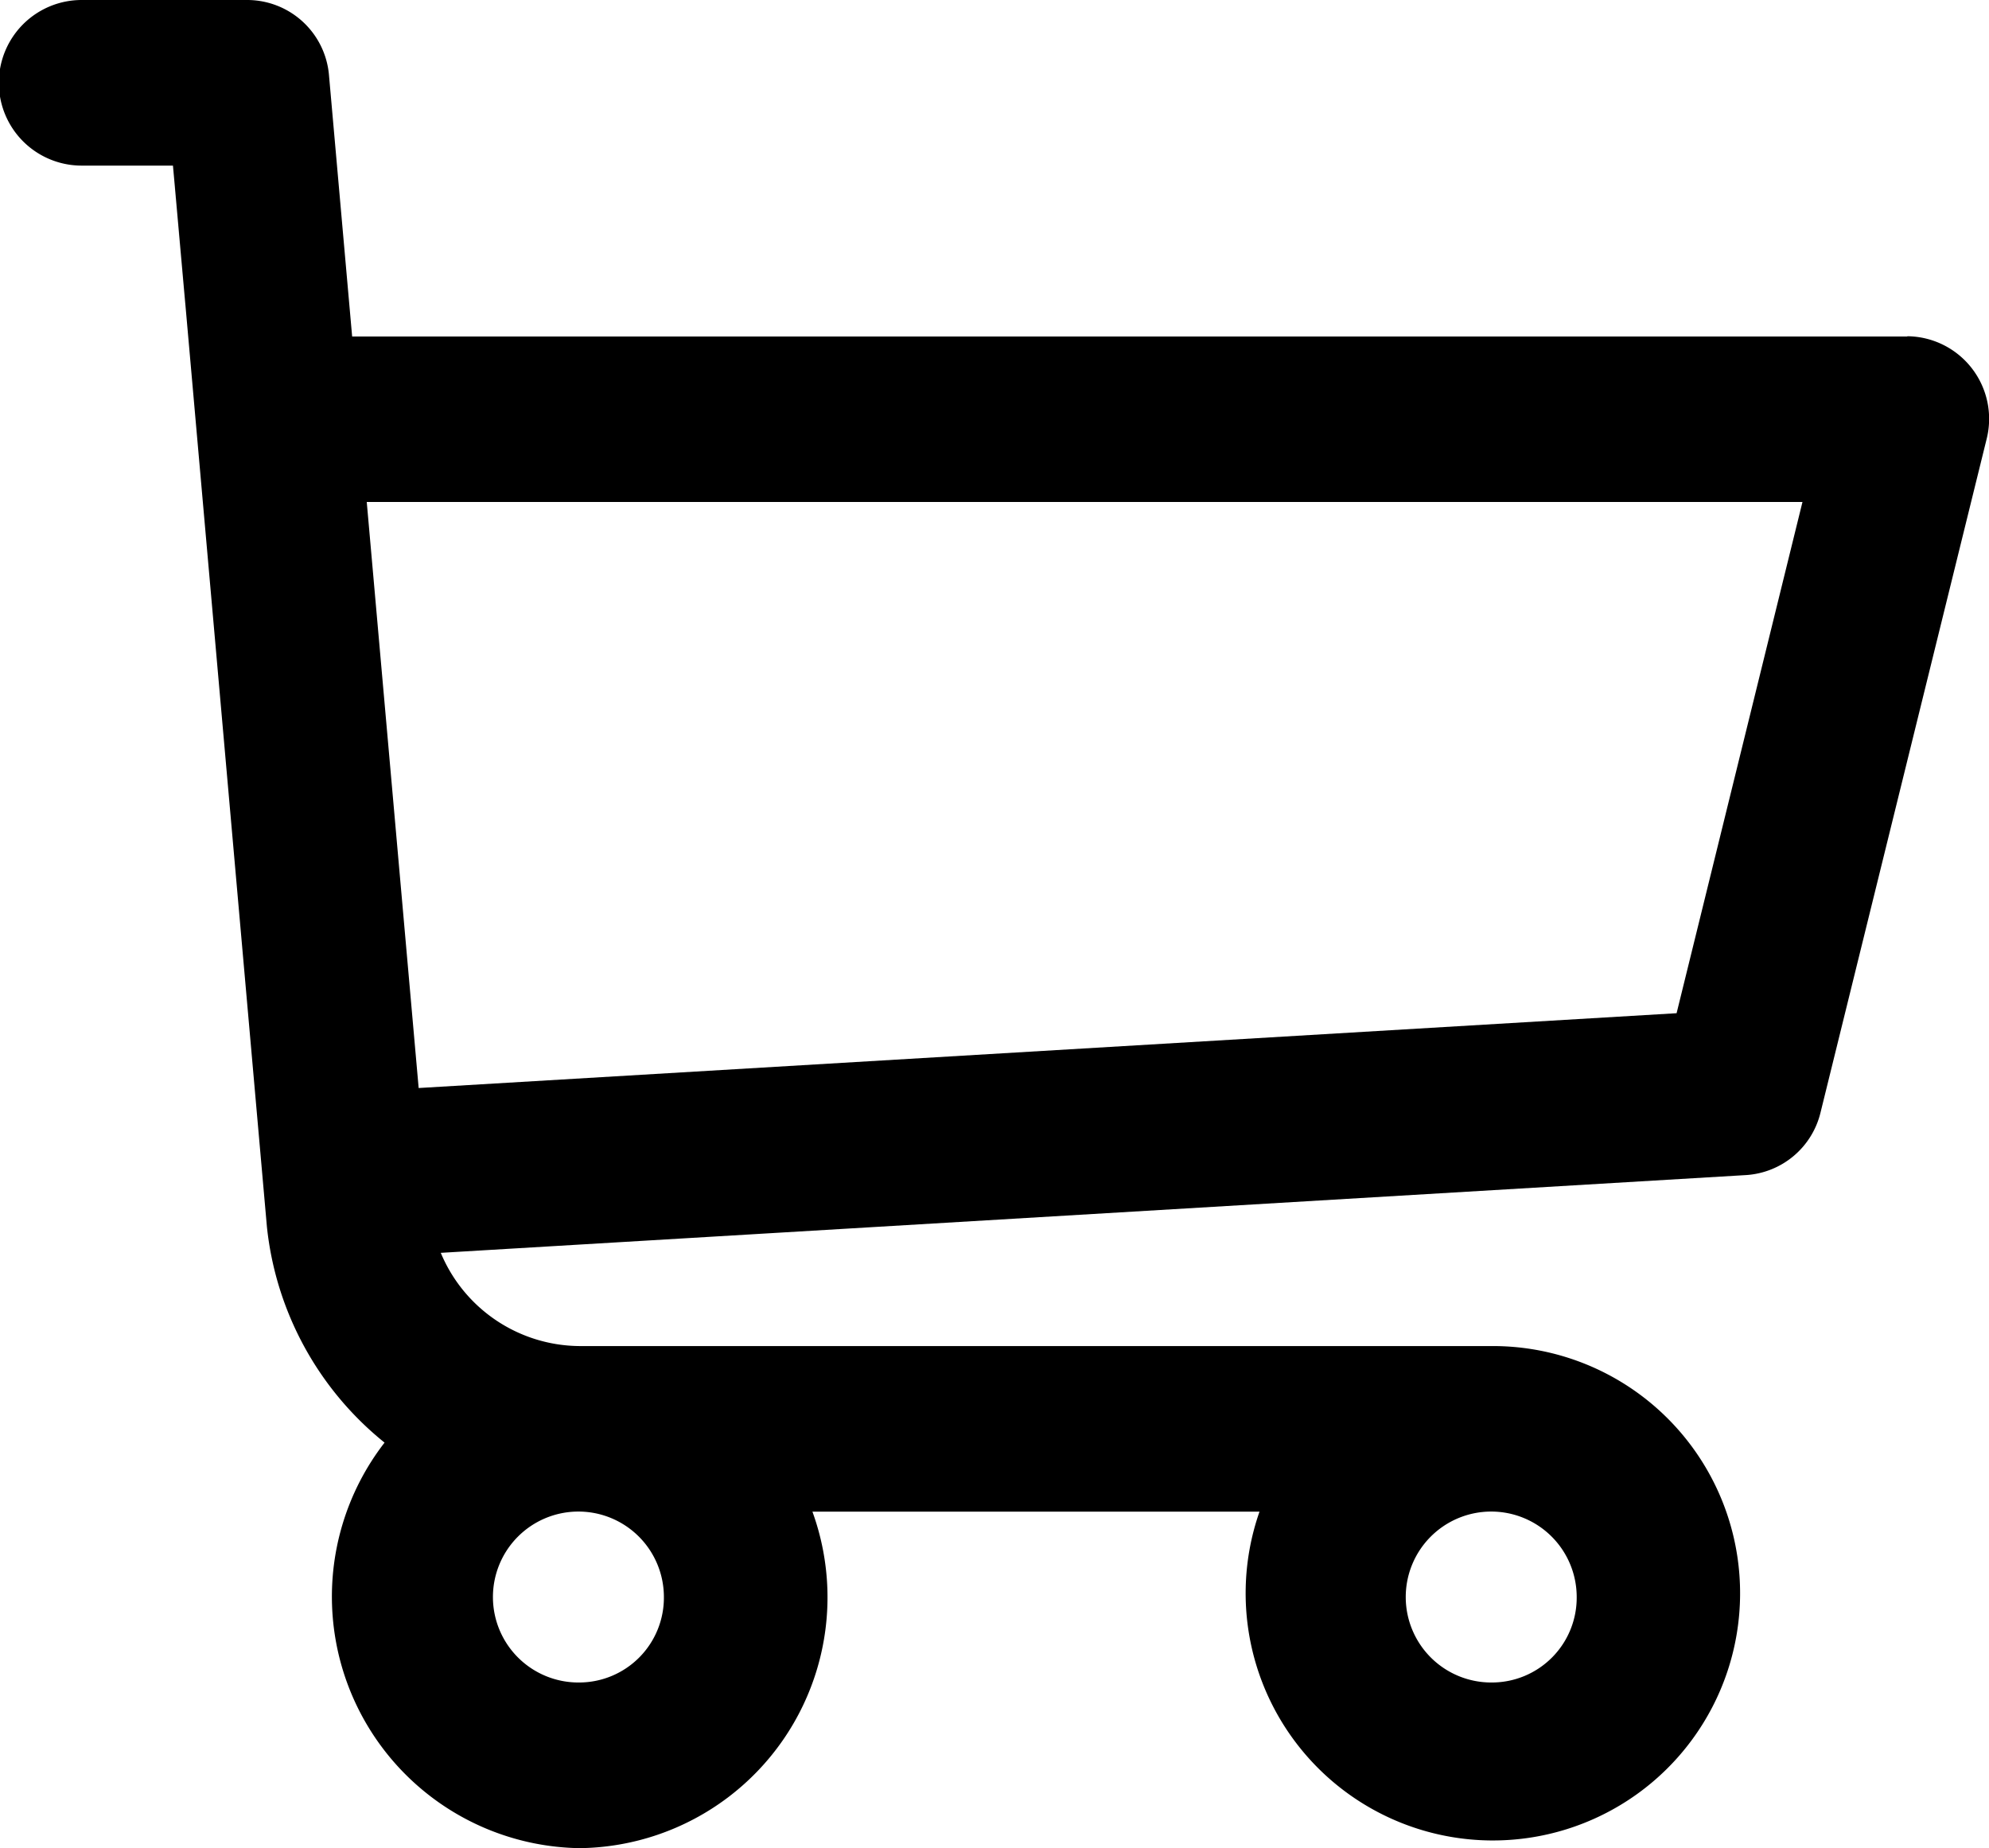 <svg id="kosik" xmlns="http://www.w3.org/2000/svg" width="32.833" height="30.51" viewBox="0 0 32.833 30.51">
  <path id="buy" d="M31.484,26.893H5.813l-.382-4.31a1.356,1.356,0,0,0-1.343-1.245H1.348a1.367,1.367,0,0,0,0,2.734H2.855c.823,9.3-1.3-14.74,1.551,17.518a5.28,5.28,0,0,0,1.942,3.564,4.153,4.153,0,0,0,3.219,6.695,4.141,4.141,0,0,0,3.844-5.555h7.38a4.081,4.081,0,1,0,3.844-2.734H9.576a2.5,2.5,0,0,1-2.3-1.539l21.549-1.284A1.353,1.353,0,0,0,30.053,39.7l2.74-11.111a1.364,1.364,0,0,0-1.308-1.7ZM9.567,49.114A1.411,1.411,0,1,1,10.959,47.7,1.4,1.4,0,0,1,9.567,49.114Zm15.068,0A1.411,1.411,0,1,1,26.027,47.7,1.4,1.4,0,0,1,24.635,49.114Zm3.041-11.049L6.911,39.3l-.857-9.675h23.7Z" transform="translate(0 -21.338)"/>
</svg>
